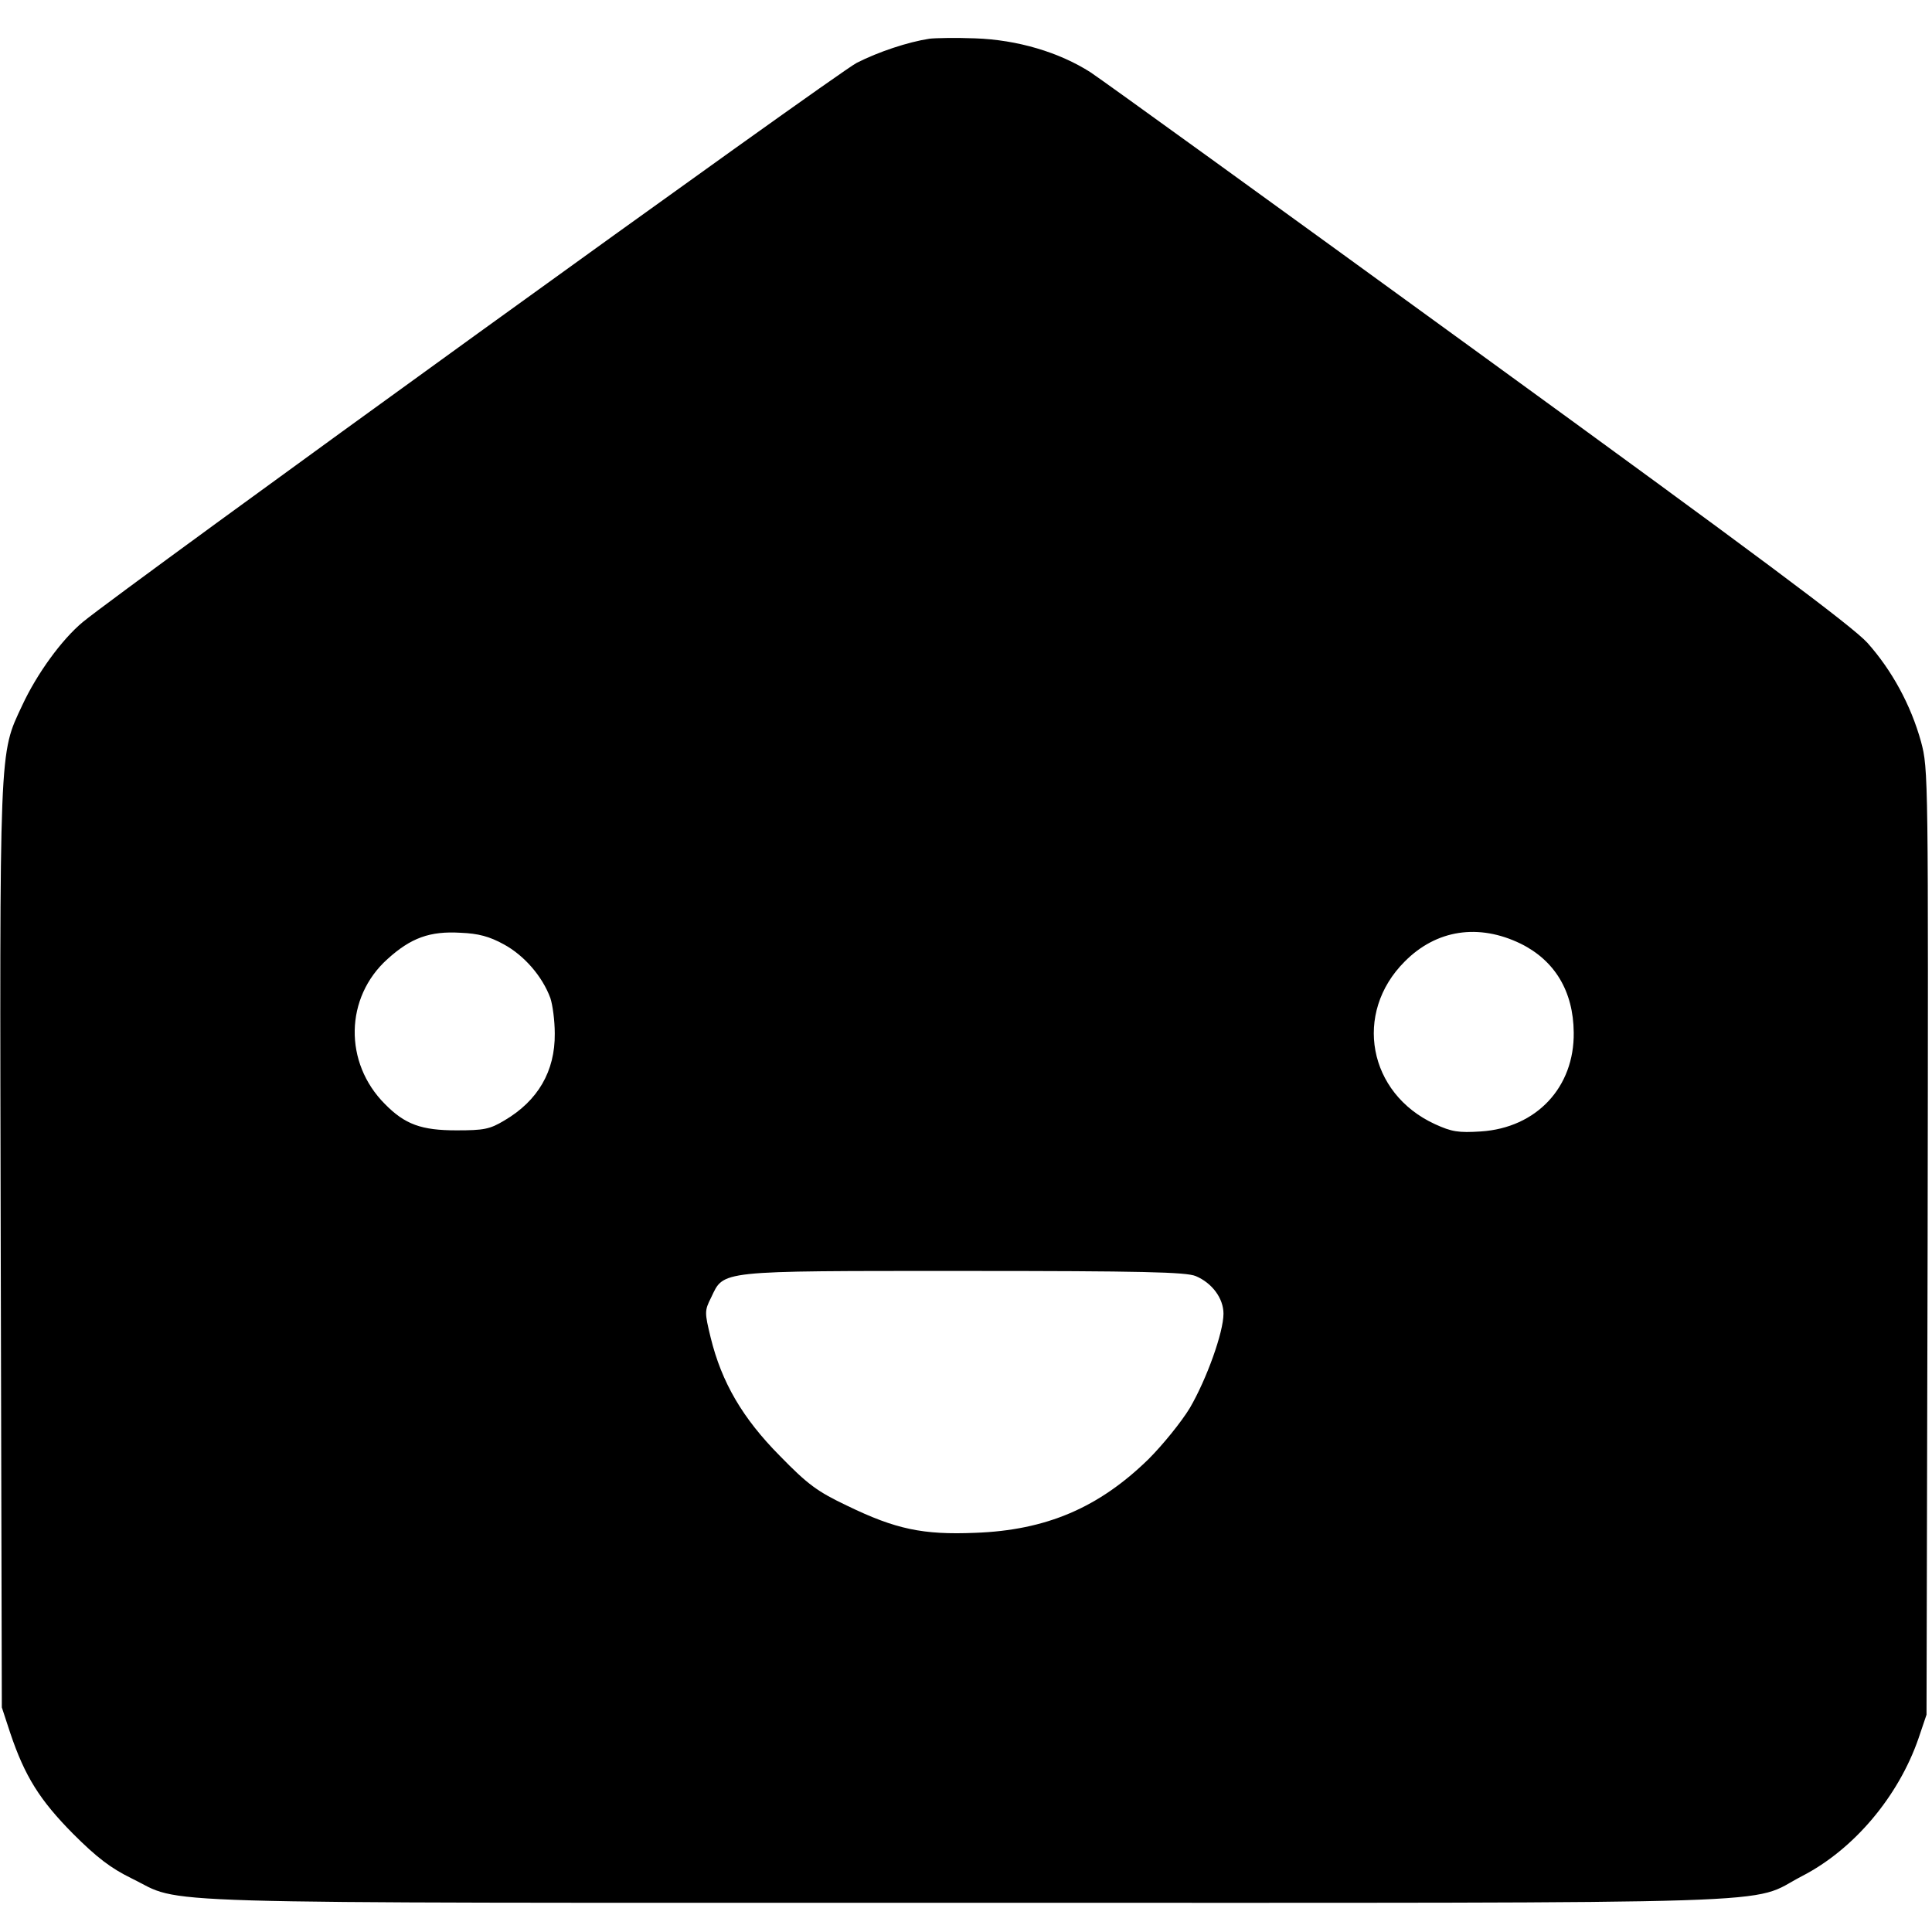 <?xml version="1.0" standalone="no"?>
<!DOCTYPE svg PUBLIC "-//W3C//DTD SVG 20010904//EN"
 "http://www.w3.org/TR/2001/REC-SVG-20010904/DTD/svg10.dtd">
<svg version="1.0" xmlns="http://www.w3.org/2000/svg"
 width="529pt" height="529pt" viewBox="0 0 529 529"
 preserveAspectRatio="xMidYMid meet">
<g transform="translate(0,529) scale(0.1,-0.1)"
fill="#000000" stroke="none">
<path d="M2545 5184 c-59 -9 -140 -36 -199 -66 -54 -27 -2005 -1437 -2119
-1531 -58 -48 -126 -142 -166 -228 -64 -137 -62 -95 -59 -1484 l3 -1260 23
-70 c40 -119 81 -184 172 -276 65 -65 103 -94 160 -122 148 -72 -33 -67 2285
-67 2333 0 2137 -6 2289 73 142 73 264 218 319 377 l22 65 3 1294 c2 1282 2
1295 -18 1370 -28 101 -80 196 -147 271 -42 46 -309 245 -1062 792 -553 402
-1033 749 -1065 770 -86 55 -200 89 -316 93 -52 2 -108 1 -125 -1z m-1165
-2480 c55 -30 105 -87 127 -147 6 -18 12 -61 12 -97 1 -103 -46 -184 -138
-238 -40 -24 -56 -27 -131 -27 -96 0 -141 16 -196 72 -113 113 -110 292 7 397
64 58 116 77 200 72 49 -2 79 -10 119 -32z m2784 2 c93 -46 144 -130 145 -243
2 -150 -102 -261 -254 -271 -62 -4 -80 -1 -126 20 -183 84 -224 304 -83 445
87 88 203 105 318 49z m-890 -910 c45 -19 76 -61 76 -103 0 -51 -46 -179 -92
-258 -23 -38 -74 -101 -113 -140 -136 -133 -280 -195 -475 -202 -143 -6 -218
10 -350 74 -82 39 -108 58 -185 137 -102 103 -159 201 -189 323 -17 70 -17 74
1 110 36 75 13 73 691 73 490 0 609 -3 636 -14z"/>
</g>
</svg>
